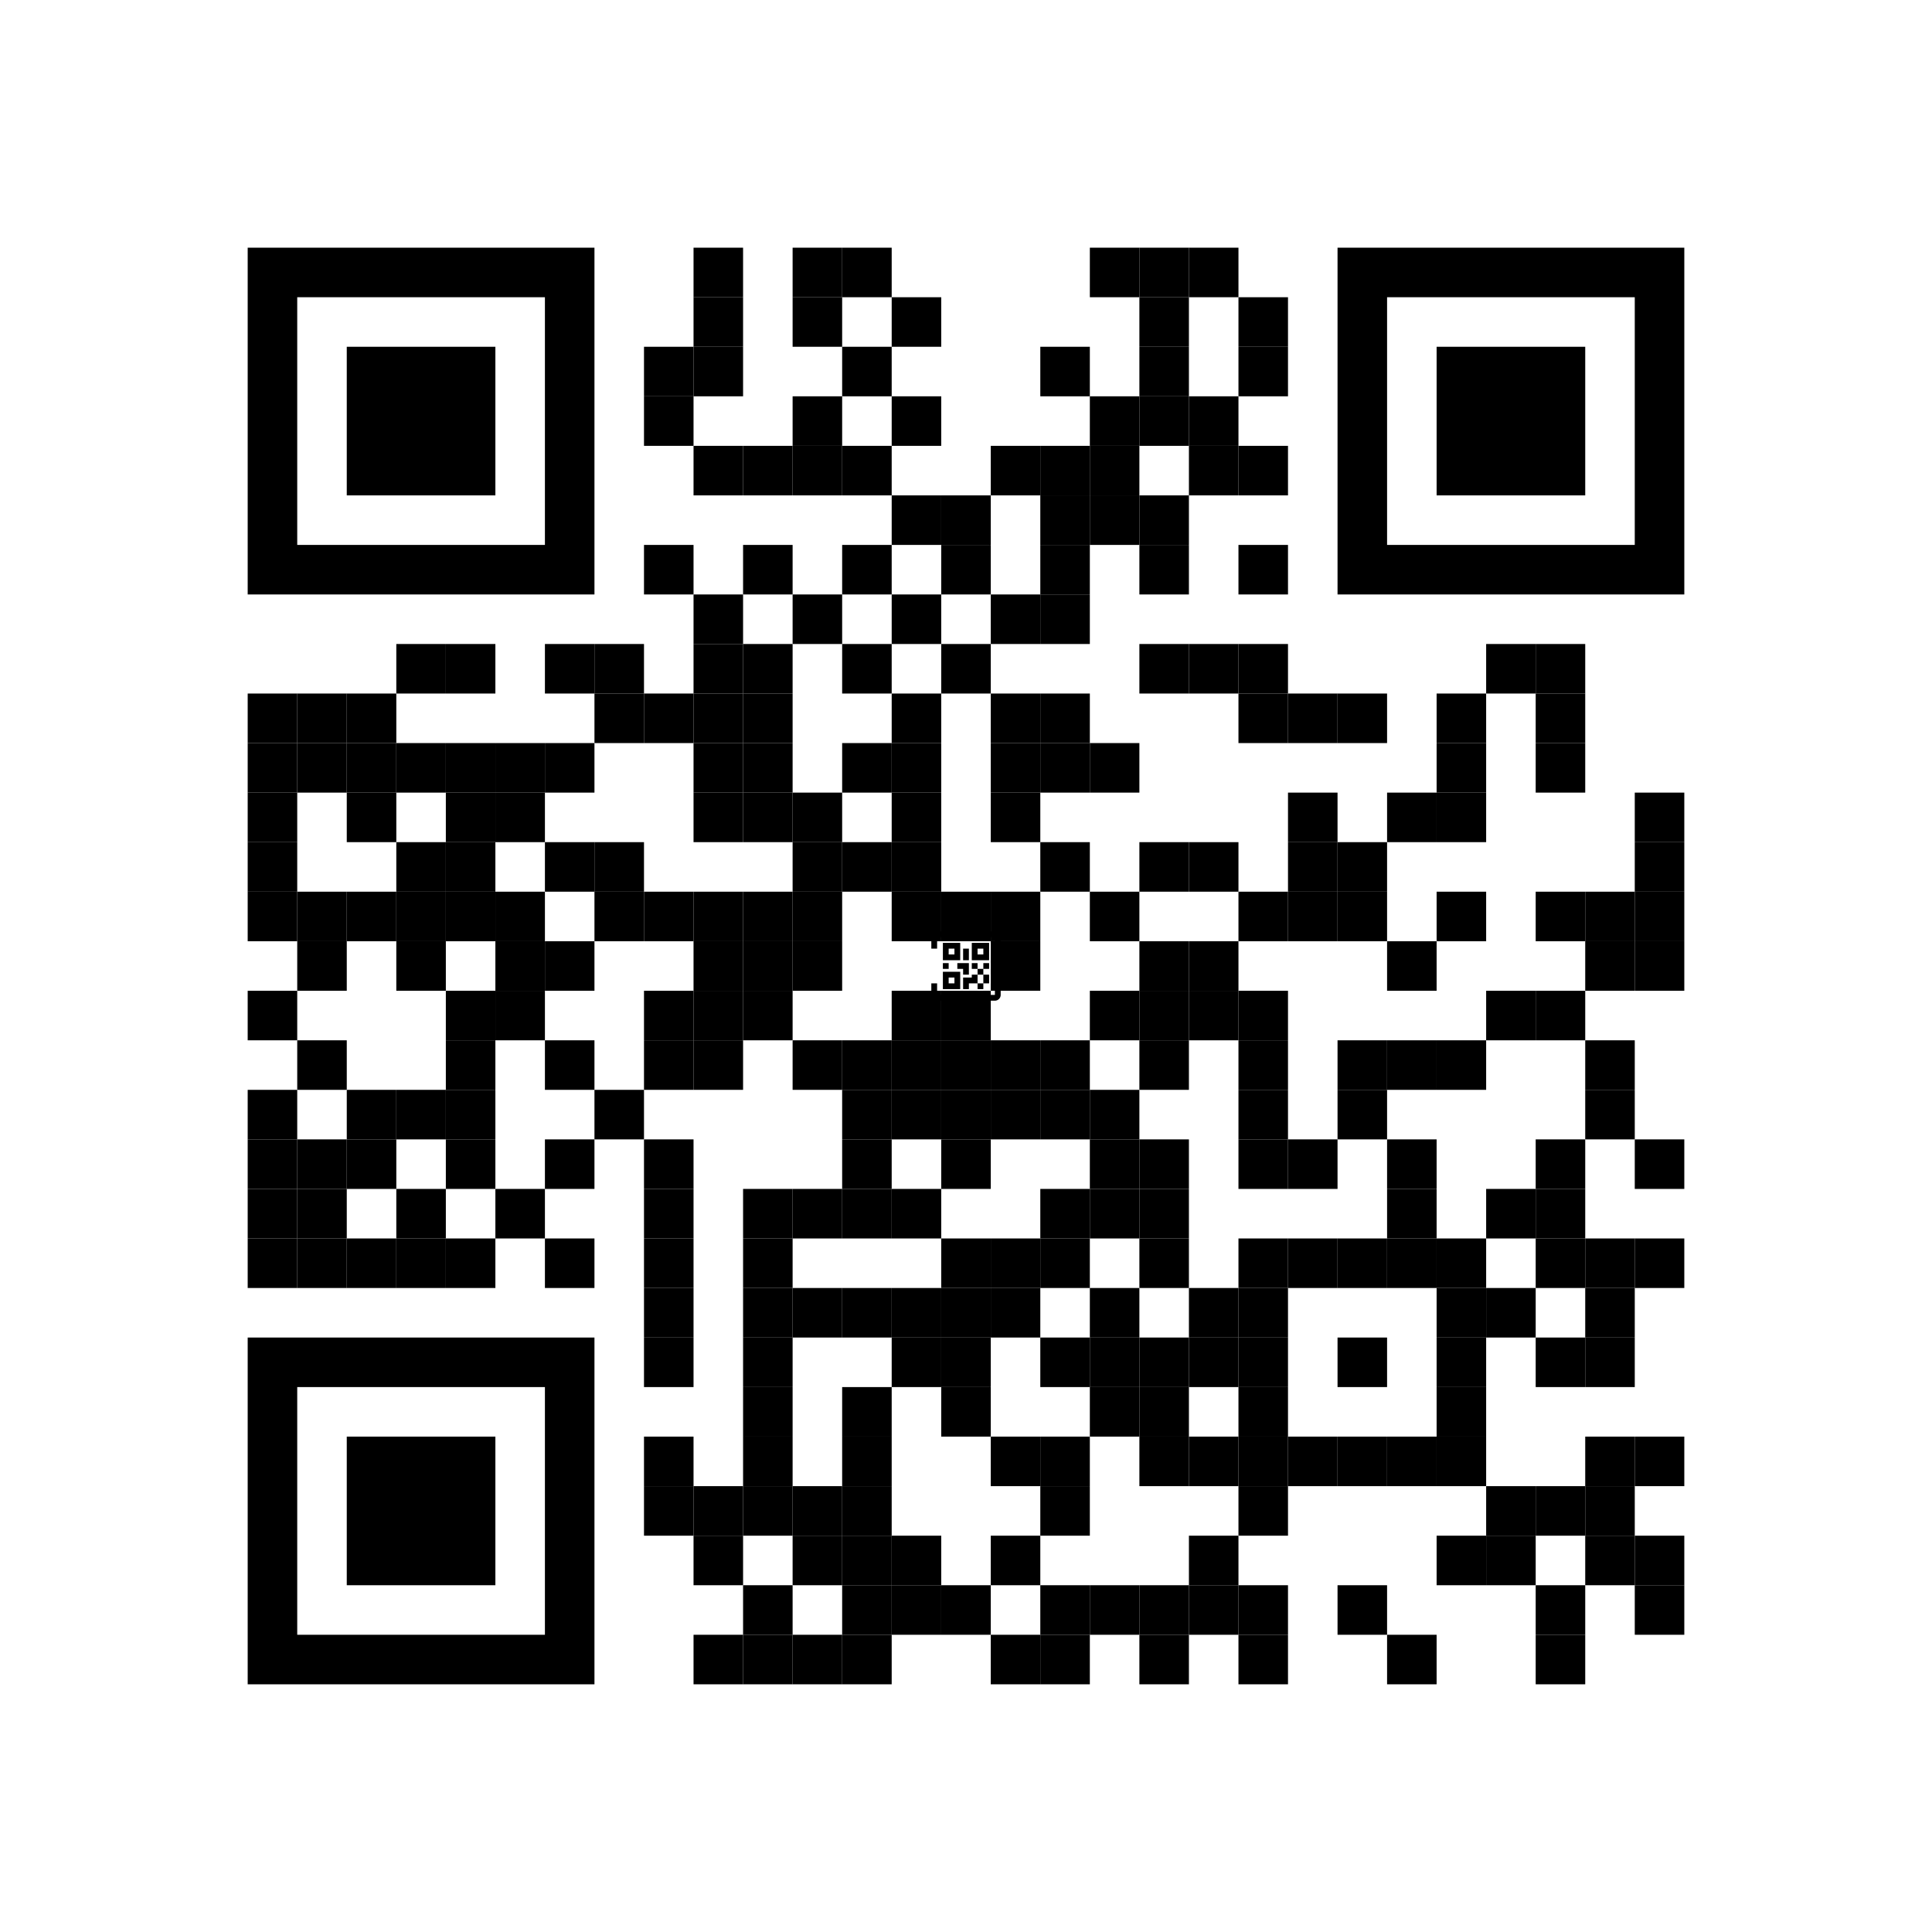 
<svg:svg height="390" width="390" xmlns="http://www.w3.org/2000/svg" xmlns:svg="http://www.w3.org/2000/svg" xmlns:xlink="http://www.w3.org/1999/xlink">
	<svg:g id="frame_group">
		<svg:svg height="100%" width="100%" />
	</svg:g>
	<svg:rect height="390" id="qrcodebg" rx="0" ry="0" style="fill: #ffffff" width="390" x="0" y="0" />
	<svg:defs id="def_con_one">
		<svg:linearGradient  gradientTransform="rotate(90)" gradientUnits="userSpaceOnUse" id="commonGradient">
			<svg:stop offset="0%" stop-color="#000000" />
			<svg:stop offset="100%" stop-color="#000000" />
		</svg:linearGradient >
	</svg:defs>
	<svg:g id="common_dots" style="fill: #000000">
		<svg:path d="M140,50 h10 q0,0 0,0 v10 q0,0 -0,0 h-10 q-0,0 -0,-0 v-10 q0,-0 0,-0 z" />
		<svg:path d="M160,50 h10 q0,0 0,0 v10 q0,0 -0,0 h-10 q-0,0 -0,-0 v-10 q0,-0 0,-0 z" />
		<svg:path d="M170,50 h10 q0,0 0,0 v10 q0,0 -0,0 h-10 q-0,0 -0,-0 v-10 q0,-0 0,-0 z" />
		<svg:path d="M220,50 h10 q0,0 0,0 v10 q0,0 -0,0 h-10 q-0,0 -0,-0 v-10 q0,-0 0,-0 z" />
		<svg:path d="M230,50 h10 q0,0 0,0 v10 q0,0 -0,0 h-10 q-0,0 -0,-0 v-10 q0,-0 0,-0 z" />
		<svg:path d="M240,50 h10 q0,0 0,0 v10 q0,0 -0,0 h-10 q-0,0 -0,-0 v-10 q0,-0 0,-0 z" />
		<svg:path d="M140,60 h10 q0,0 0,0 v10 q0,0 -0,0 h-10 q-0,0 -0,-0 v-10 q0,-0 0,-0 z" />
		<svg:path d="M160,60 h10 q0,0 0,0 v10 q0,0 -0,0 h-10 q-0,0 -0,-0 v-10 q0,-0 0,-0 z" />
		<svg:path d="M180,60 h10 q0,0 0,0 v10 q0,0 -0,0 h-10 q-0,0 -0,-0 v-10 q0,-0 0,-0 z" />
		<svg:path d="M230,60 h10 q0,0 0,0 v10 q0,0 -0,0 h-10 q-0,0 -0,-0 v-10 q0,-0 0,-0 z" />
		<svg:path d="M250,60 h10 q0,0 0,0 v10 q0,0 -0,0 h-10 q-0,0 -0,-0 v-10 q0,-0 0,-0 z" />
		<svg:path d="M130,70 h10 q0,0 0,0 v10 q0,0 -0,0 h-10 q-0,0 -0,-0 v-10 q0,-0 0,-0 z" />
		<svg:path d="M140,70 h10 q0,0 0,0 v10 q0,0 -0,0 h-10 q-0,0 -0,-0 v-10 q0,-0 0,-0 z" />
		<svg:path d="M170,70 h10 q0,0 0,0 v10 q0,0 -0,0 h-10 q-0,0 -0,-0 v-10 q0,-0 0,-0 z" />
		<svg:path d="M210,70 h10 q0,0 0,0 v10 q0,0 -0,0 h-10 q-0,0 -0,-0 v-10 q0,-0 0,-0 z" />
		<svg:path d="M230,70 h10 q0,0 0,0 v10 q0,0 -0,0 h-10 q-0,0 -0,-0 v-10 q0,-0 0,-0 z" />
		<svg:path d="M250,70 h10 q0,0 0,0 v10 q0,0 -0,0 h-10 q-0,0 -0,-0 v-10 q0,-0 0,-0 z" />
		<svg:path d="M130,80 h10 q0,0 0,0 v10 q0,0 -0,0 h-10 q-0,0 -0,-0 v-10 q0,-0 0,-0 z" />
		<svg:path d="M160,80 h10 q0,0 0,0 v10 q0,0 -0,0 h-10 q-0,0 -0,-0 v-10 q0,-0 0,-0 z" />
		<svg:path d="M180,80 h10 q0,0 0,0 v10 q0,0 -0,0 h-10 q-0,0 -0,-0 v-10 q0,-0 0,-0 z" />
		<svg:path d="M220,80 h10 q0,0 0,0 v10 q0,0 -0,0 h-10 q-0,0 -0,-0 v-10 q0,-0 0,-0 z" />
		<svg:path d="M230,80 h10 q0,0 0,0 v10 q0,0 -0,0 h-10 q-0,0 -0,-0 v-10 q0,-0 0,-0 z" />
		<svg:path d="M240,80 h10 q0,0 0,0 v10 q0,0 -0,0 h-10 q-0,0 -0,-0 v-10 q0,-0 0,-0 z" />
		<svg:path d="M140,90 h10 q0,0 0,0 v10 q0,0 -0,0 h-10 q-0,0 -0,-0 v-10 q0,-0 0,-0 z" />
		<svg:path d="M150,90 h10 q0,0 0,0 v10 q0,0 -0,0 h-10 q-0,0 -0,-0 v-10 q0,-0 0,-0 z" />
		<svg:path d="M160,90 h10 q0,0 0,0 v10 q0,0 -0,0 h-10 q-0,0 -0,-0 v-10 q0,-0 0,-0 z" />
		<svg:path d="M170,90 h10 q0,0 0,0 v10 q0,0 -0,0 h-10 q-0,0 -0,-0 v-10 q0,-0 0,-0 z" />
		<svg:path d="M200,90 h10 q0,0 0,0 v10 q0,0 -0,0 h-10 q-0,0 -0,-0 v-10 q0,-0 0,-0 z" />
		<svg:path d="M210,90 h10 q0,0 0,0 v10 q0,0 -0,0 h-10 q-0,0 -0,-0 v-10 q0,-0 0,-0 z" />
		<svg:path d="M220,90 h10 q0,0 0,0 v10 q0,0 -0,0 h-10 q-0,0 -0,-0 v-10 q0,-0 0,-0 z" />
		<svg:path d="M240,90 h10 q0,0 0,0 v10 q0,0 -0,0 h-10 q-0,0 -0,-0 v-10 q0,-0 0,-0 z" />
		<svg:path d="M250,90 h10 q0,0 0,0 v10 q0,0 -0,0 h-10 q-0,0 -0,-0 v-10 q0,-0 0,-0 z" />
		<svg:path d="M180,100 h10 q0,0 0,0 v10 q0,0 -0,0 h-10 q-0,0 -0,-0 v-10 q0,-0 0,-0 z" />
		<svg:path d="M190,100 h10 q0,0 0,0 v10 q0,0 -0,0 h-10 q-0,0 -0,-0 v-10 q0,-0 0,-0 z" />
		<svg:path d="M210,100 h10 q0,0 0,0 v10 q0,0 -0,0 h-10 q-0,0 -0,-0 v-10 q0,-0 0,-0 z" />
		<svg:path d="M220,100 h10 q0,0 0,0 v10 q0,0 -0,0 h-10 q-0,0 -0,-0 v-10 q0,-0 0,-0 z" />
		<svg:path d="M230,100 h10 q0,0 0,0 v10 q0,0 -0,0 h-10 q-0,0 -0,-0 v-10 q0,-0 0,-0 z" />
		<svg:path d="M130,110 h10 q0,0 0,0 v10 q0,0 -0,0 h-10 q-0,0 -0,-0 v-10 q0,-0 0,-0 z" />
		<svg:path d="M150,110 h10 q0,0 0,0 v10 q0,0 -0,0 h-10 q-0,0 -0,-0 v-10 q0,-0 0,-0 z" />
		<svg:path d="M170,110 h10 q0,0 0,0 v10 q0,0 -0,0 h-10 q-0,0 -0,-0 v-10 q0,-0 0,-0 z" />
		<svg:path d="M190,110 h10 q0,0 0,0 v10 q0,0 -0,0 h-10 q-0,0 -0,-0 v-10 q0,-0 0,-0 z" />
		<svg:path d="M210,110 h10 q0,0 0,0 v10 q0,0 -0,0 h-10 q-0,0 -0,-0 v-10 q0,-0 0,-0 z" />
		<svg:path d="M230,110 h10 q0,0 0,0 v10 q0,0 -0,0 h-10 q-0,0 -0,-0 v-10 q0,-0 0,-0 z" />
		<svg:path d="M250,110 h10 q0,0 0,0 v10 q0,0 -0,0 h-10 q-0,0 -0,-0 v-10 q0,-0 0,-0 z" />
		<svg:path d="M140,120 h10 q0,0 0,0 v10 q0,0 -0,0 h-10 q-0,0 -0,-0 v-10 q0,-0 0,-0 z" />
		<svg:path d="M160,120 h10 q0,0 0,0 v10 q0,0 -0,0 h-10 q-0,0 -0,-0 v-10 q0,-0 0,-0 z" />
		<svg:path d="M180,120 h10 q0,0 0,0 v10 q0,0 -0,0 h-10 q-0,0 -0,-0 v-10 q0,-0 0,-0 z" />
		<svg:path d="M200,120 h10 q0,0 0,0 v10 q0,0 -0,0 h-10 q-0,0 -0,-0 v-10 q0,-0 0,-0 z" />
		<svg:path d="M210,120 h10 q0,0 0,0 v10 q0,0 -0,0 h-10 q-0,0 -0,-0 v-10 q0,-0 0,-0 z" />
		<svg:path d="M80,130 h10 q0,0 0,0 v10 q0,0 -0,0 h-10 q-0,0 -0,-0 v-10 q0,-0 0,-0 z" />
		<svg:path d="M90,130 h10 q0,0 0,0 v10 q0,0 -0,0 h-10 q-0,0 -0,-0 v-10 q0,-0 0,-0 z" />
		<svg:path d="M110,130 h10 q0,0 0,0 v10 q0,0 -0,0 h-10 q-0,0 -0,-0 v-10 q0,-0 0,-0 z" />
		<svg:path d="M120,130 h10 q0,0 0,0 v10 q0,0 -0,0 h-10 q-0,0 -0,-0 v-10 q0,-0 0,-0 z" />
		<svg:path d="M140,130 h10 q0,0 0,0 v10 q0,0 -0,0 h-10 q-0,0 -0,-0 v-10 q0,-0 0,-0 z" />
		<svg:path d="M150,130 h10 q0,0 0,0 v10 q0,0 -0,0 h-10 q-0,0 -0,-0 v-10 q0,-0 0,-0 z" />
		<svg:path d="M170,130 h10 q0,0 0,0 v10 q0,0 -0,0 h-10 q-0,0 -0,-0 v-10 q0,-0 0,-0 z" />
		<svg:path d="M190,130 h10 q0,0 0,0 v10 q0,0 -0,0 h-10 q-0,0 -0,-0 v-10 q0,-0 0,-0 z" />
		<svg:path d="M230,130 h10 q0,0 0,0 v10 q0,0 -0,0 h-10 q-0,0 -0,-0 v-10 q0,-0 0,-0 z" />
		<svg:path d="M240,130 h10 q0,0 0,0 v10 q0,0 -0,0 h-10 q-0,0 -0,-0 v-10 q0,-0 0,-0 z" />
		<svg:path d="M250,130 h10 q0,0 0,0 v10 q0,0 -0,0 h-10 q-0,0 -0,-0 v-10 q0,-0 0,-0 z" />
		<svg:path d="M300,130 h10 q0,0 0,0 v10 q0,0 -0,0 h-10 q-0,0 -0,-0 v-10 q0,-0 0,-0 z" />
		<svg:path d="M310,130 h10 q0,0 0,0 v10 q0,0 -0,0 h-10 q-0,0 -0,-0 v-10 q0,-0 0,-0 z" />
		<svg:path d="M50,140 h10 q0,0 0,0 v10 q0,0 -0,0 h-10 q-0,0 -0,-0 v-10 q0,-0 0,-0 z" />
		<svg:path d="M60,140 h10 q0,0 0,0 v10 q0,0 -0,0 h-10 q-0,0 -0,-0 v-10 q0,-0 0,-0 z" />
		<svg:path d="M70,140 h10 q0,0 0,0 v10 q0,0 -0,0 h-10 q-0,0 -0,-0 v-10 q0,-0 0,-0 z" />
		<svg:path d="M120,140 h10 q0,0 0,0 v10 q0,0 -0,0 h-10 q-0,0 -0,-0 v-10 q0,-0 0,-0 z" />
		<svg:path d="M130,140 h10 q0,0 0,0 v10 q0,0 -0,0 h-10 q-0,0 -0,-0 v-10 q0,-0 0,-0 z" />
		<svg:path d="M140,140 h10 q0,0 0,0 v10 q0,0 -0,0 h-10 q-0,0 -0,-0 v-10 q0,-0 0,-0 z" />
		<svg:path d="M150,140 h10 q0,0 0,0 v10 q0,0 -0,0 h-10 q-0,0 -0,-0 v-10 q0,-0 0,-0 z" />
		<svg:path d="M180,140 h10 q0,0 0,0 v10 q0,0 -0,0 h-10 q-0,0 -0,-0 v-10 q0,-0 0,-0 z" />
		<svg:path d="M200,140 h10 q0,0 0,0 v10 q0,0 -0,0 h-10 q-0,0 -0,-0 v-10 q0,-0 0,-0 z" />
		<svg:path d="M210,140 h10 q0,0 0,0 v10 q0,0 -0,0 h-10 q-0,0 -0,-0 v-10 q0,-0 0,-0 z" />
		<svg:path d="M250,140 h10 q0,0 0,0 v10 q0,0 -0,0 h-10 q-0,0 -0,-0 v-10 q0,-0 0,-0 z" />
		<svg:path d="M260,140 h10 q0,0 0,0 v10 q0,0 -0,0 h-10 q-0,0 -0,-0 v-10 q0,-0 0,-0 z" />
		<svg:path d="M270,140 h10 q0,0 0,0 v10 q0,0 -0,0 h-10 q-0,0 -0,-0 v-10 q0,-0 0,-0 z" />
		<svg:path d="M290,140 h10 q0,0 0,0 v10 q0,0 -0,0 h-10 q-0,0 -0,-0 v-10 q0,-0 0,-0 z" />
		<svg:path d="M310,140 h10 q0,0 0,0 v10 q0,0 -0,0 h-10 q-0,0 -0,-0 v-10 q0,-0 0,-0 z" />
		<svg:path d="M50,150 h10 q0,0 0,0 v10 q0,0 -0,0 h-10 q-0,0 -0,-0 v-10 q0,-0 0,-0 z" />
		<svg:path d="M60,150 h10 q0,0 0,0 v10 q0,0 -0,0 h-10 q-0,0 -0,-0 v-10 q0,-0 0,-0 z" />
		<svg:path d="M70,150 h10 q0,0 0,0 v10 q0,0 -0,0 h-10 q-0,0 -0,-0 v-10 q0,-0 0,-0 z" />
		<svg:path d="M80,150 h10 q0,0 0,0 v10 q0,0 -0,0 h-10 q-0,0 -0,-0 v-10 q0,-0 0,-0 z" />
		<svg:path d="M90,150 h10 q0,0 0,0 v10 q0,0 -0,0 h-10 q-0,0 -0,-0 v-10 q0,-0 0,-0 z" />
		<svg:path d="M100,150 h10 q0,0 0,0 v10 q0,0 -0,0 h-10 q-0,0 -0,-0 v-10 q0,-0 0,-0 z" />
		<svg:path d="M110,150 h10 q0,0 0,0 v10 q0,0 -0,0 h-10 q-0,0 -0,-0 v-10 q0,-0 0,-0 z" />
		<svg:path d="M140,150 h10 q0,0 0,0 v10 q0,0 -0,0 h-10 q-0,0 -0,-0 v-10 q0,-0 0,-0 z" />
		<svg:path d="M150,150 h10 q0,0 0,0 v10 q0,0 -0,0 h-10 q-0,0 -0,-0 v-10 q0,-0 0,-0 z" />
		<svg:path d="M170,150 h10 q0,0 0,0 v10 q0,0 -0,0 h-10 q-0,0 -0,-0 v-10 q0,-0 0,-0 z" />
		<svg:path d="M180,150 h10 q0,0 0,0 v10 q0,0 -0,0 h-10 q-0,0 -0,-0 v-10 q0,-0 0,-0 z" />
		<svg:path d="M200,150 h10 q0,0 0,0 v10 q0,0 -0,0 h-10 q-0,0 -0,-0 v-10 q0,-0 0,-0 z" />
		<svg:path d="M210,150 h10 q0,0 0,0 v10 q0,0 -0,0 h-10 q-0,0 -0,-0 v-10 q0,-0 0,-0 z" />
		<svg:path d="M220,150 h10 q0,0 0,0 v10 q0,0 -0,0 h-10 q-0,0 -0,-0 v-10 q0,-0 0,-0 z" />
		<svg:path d="M290,150 h10 q0,0 0,0 v10 q0,0 -0,0 h-10 q-0,0 -0,-0 v-10 q0,-0 0,-0 z" />
		<svg:path d="M310,150 h10 q0,0 0,0 v10 q0,0 -0,0 h-10 q-0,0 -0,-0 v-10 q0,-0 0,-0 z" />
		<svg:path d="M50,160 h10 q0,0 0,0 v10 q0,0 -0,0 h-10 q-0,0 -0,-0 v-10 q0,-0 0,-0 z" />
		<svg:path d="M70,160 h10 q0,0 0,0 v10 q0,0 -0,0 h-10 q-0,0 -0,-0 v-10 q0,-0 0,-0 z" />
		<svg:path d="M90,160 h10 q0,0 0,0 v10 q0,0 -0,0 h-10 q-0,0 -0,-0 v-10 q0,-0 0,-0 z" />
		<svg:path d="M100,160 h10 q0,0 0,0 v10 q0,0 -0,0 h-10 q-0,0 -0,-0 v-10 q0,-0 0,-0 z" />
		<svg:path d="M140,160 h10 q0,0 0,0 v10 q0,0 -0,0 h-10 q-0,0 -0,-0 v-10 q0,-0 0,-0 z" />
		<svg:path d="M150,160 h10 q0,0 0,0 v10 q0,0 -0,0 h-10 q-0,0 -0,-0 v-10 q0,-0 0,-0 z" />
		<svg:path d="M160,160 h10 q0,0 0,0 v10 q0,0 -0,0 h-10 q-0,0 -0,-0 v-10 q0,-0 0,-0 z" />
		<svg:path d="M180,160 h10 q0,0 0,0 v10 q0,0 -0,0 h-10 q-0,0 -0,-0 v-10 q0,-0 0,-0 z" />
		<svg:path d="M200,160 h10 q0,0 0,0 v10 q0,0 -0,0 h-10 q-0,0 -0,-0 v-10 q0,-0 0,-0 z" />
		<svg:path d="M260,160 h10 q0,0 0,0 v10 q0,0 -0,0 h-10 q-0,0 -0,-0 v-10 q0,-0 0,-0 z" />
		<svg:path d="M280,160 h10 q0,0 0,0 v10 q0,0 -0,0 h-10 q-0,0 -0,-0 v-10 q0,-0 0,-0 z" />
		<svg:path d="M290,160 h10 q0,0 0,0 v10 q0,0 -0,0 h-10 q-0,0 -0,-0 v-10 q0,-0 0,-0 z" />
		<svg:path d="M330,160 h10 q0,0 0,0 v10 q0,0 -0,0 h-10 q-0,0 -0,-0 v-10 q0,-0 0,-0 z" />
		<svg:path d="M50,170 h10 q0,0 0,0 v10 q0,0 -0,0 h-10 q-0,0 -0,-0 v-10 q0,-0 0,-0 z" />
		<svg:path d="M80,170 h10 q0,0 0,0 v10 q0,0 -0,0 h-10 q-0,0 -0,-0 v-10 q0,-0 0,-0 z" />
		<svg:path d="M90,170 h10 q0,0 0,0 v10 q0,0 -0,0 h-10 q-0,0 -0,-0 v-10 q0,-0 0,-0 z" />
		<svg:path d="M110,170 h10 q0,0 0,0 v10 q0,0 -0,0 h-10 q-0,0 -0,-0 v-10 q0,-0 0,-0 z" />
		<svg:path d="M120,170 h10 q0,0 0,0 v10 q0,0 -0,0 h-10 q-0,0 -0,-0 v-10 q0,-0 0,-0 z" />
		<svg:path d="M160,170 h10 q0,0 0,0 v10 q0,0 -0,0 h-10 q-0,0 -0,-0 v-10 q0,-0 0,-0 z" />
		<svg:path d="M170,170 h10 q0,0 0,0 v10 q0,0 -0,0 h-10 q-0,0 -0,-0 v-10 q0,-0 0,-0 z" />
		<svg:path d="M180,170 h10 q0,0 0,0 v10 q0,0 -0,0 h-10 q-0,0 -0,-0 v-10 q0,-0 0,-0 z" />
		<svg:path d="M210,170 h10 q0,0 0,0 v10 q0,0 -0,0 h-10 q-0,0 -0,-0 v-10 q0,-0 0,-0 z" />
		<svg:path d="M230,170 h10 q0,0 0,0 v10 q0,0 -0,0 h-10 q-0,0 -0,-0 v-10 q0,-0 0,-0 z" />
		<svg:path d="M240,170 h10 q0,0 0,0 v10 q0,0 -0,0 h-10 q-0,0 -0,-0 v-10 q0,-0 0,-0 z" />
		<svg:path d="M260,170 h10 q0,0 0,0 v10 q0,0 -0,0 h-10 q-0,0 -0,-0 v-10 q0,-0 0,-0 z" />
		<svg:path d="M270,170 h10 q0,0 0,0 v10 q0,0 -0,0 h-10 q-0,0 -0,-0 v-10 q0,-0 0,-0 z" />
		<svg:path d="M330,170 h10 q0,0 0,0 v10 q0,0 -0,0 h-10 q-0,0 -0,-0 v-10 q0,-0 0,-0 z" />
		<svg:path d="M50,180 h10 q0,0 0,0 v10 q0,0 -0,0 h-10 q-0,0 -0,-0 v-10 q0,-0 0,-0 z" />
		<svg:path d="M60,180 h10 q0,0 0,0 v10 q0,0 -0,0 h-10 q-0,0 -0,-0 v-10 q0,-0 0,-0 z" />
		<svg:path d="M70,180 h10 q0,0 0,0 v10 q0,0 -0,0 h-10 q-0,0 -0,-0 v-10 q0,-0 0,-0 z" />
		<svg:path d="M80,180 h10 q0,0 0,0 v10 q0,0 -0,0 h-10 q-0,0 -0,-0 v-10 q0,-0 0,-0 z" />
		<svg:path d="M90,180 h10 q0,0 0,0 v10 q0,0 -0,0 h-10 q-0,0 -0,-0 v-10 q0,-0 0,-0 z" />
		<svg:path d="M100,180 h10 q0,0 0,0 v10 q0,0 -0,0 h-10 q-0,0 -0,-0 v-10 q0,-0 0,-0 z" />
		<svg:path d="M120,180 h10 q0,0 0,0 v10 q0,0 -0,0 h-10 q-0,0 -0,-0 v-10 q0,-0 0,-0 z" />
		<svg:path d="M130,180 h10 q0,0 0,0 v10 q0,0 -0,0 h-10 q-0,0 -0,-0 v-10 q0,-0 0,-0 z" />
		<svg:path d="M140,180 h10 q0,0 0,0 v10 q0,0 -0,0 h-10 q-0,0 -0,-0 v-10 q0,-0 0,-0 z" />
		<svg:path d="M150,180 h10 q0,0 0,0 v10 q0,0 -0,0 h-10 q-0,0 -0,-0 v-10 q0,-0 0,-0 z" />
		<svg:path d="M160,180 h10 q0,0 0,0 v10 q0,0 -0,0 h-10 q-0,0 -0,-0 v-10 q0,-0 0,-0 z" />
		<svg:path d="M180,180 h10 q0,0 0,0 v10 q0,0 -0,0 h-10 q-0,0 -0,-0 v-10 q0,-0 0,-0 z" />
		<svg:path d="M190,180 h10 q0,0 0,0 v10 q0,0 -0,0 h-10 q-0,0 -0,-0 v-10 q0,-0 0,-0 z" />
		<svg:path d="M200,180 h10 q0,0 0,0 v10 q0,0 -0,0 h-10 q-0,0 -0,-0 v-10 q0,-0 0,-0 z" />
		<svg:path d="M220,180 h10 q0,0 0,0 v10 q0,0 -0,0 h-10 q-0,0 -0,-0 v-10 q0,-0 0,-0 z" />
		<svg:path d="M250,180 h10 q0,0 0,0 v10 q0,0 -0,0 h-10 q-0,0 -0,-0 v-10 q0,-0 0,-0 z" />
		<svg:path d="M260,180 h10 q0,0 0,0 v10 q0,0 -0,0 h-10 q-0,0 -0,-0 v-10 q0,-0 0,-0 z" />
		<svg:path d="M270,180 h10 q0,0 0,0 v10 q0,0 -0,0 h-10 q-0,0 -0,-0 v-10 q0,-0 0,-0 z" />
		<svg:path d="M290,180 h10 q0,0 0,0 v10 q0,0 -0,0 h-10 q-0,0 -0,-0 v-10 q0,-0 0,-0 z" />
		<svg:path d="M310,180 h10 q0,0 0,0 v10 q0,0 -0,0 h-10 q-0,0 -0,-0 v-10 q0,-0 0,-0 z" />
		<svg:path d="M320,180 h10 q0,0 0,0 v10 q0,0 -0,0 h-10 q-0,0 -0,-0 v-10 q0,-0 0,-0 z" />
		<svg:path d="M330,180 h10 q0,0 0,0 v10 q0,0 -0,0 h-10 q-0,0 -0,-0 v-10 q0,-0 0,-0 z" />
		<svg:path d="M60,190 h10 q0,0 0,0 v10 q0,0 -0,0 h-10 q-0,0 -0,-0 v-10 q0,-0 0,-0 z" />
		<svg:path d="M80,190 h10 q0,0 0,0 v10 q0,0 -0,0 h-10 q-0,0 -0,-0 v-10 q0,-0 0,-0 z" />
		<svg:path d="M100,190 h10 q0,0 0,0 v10 q0,0 -0,0 h-10 q-0,0 -0,-0 v-10 q0,-0 0,-0 z" />
		<svg:path d="M110,190 h10 q0,0 0,0 v10 q0,0 -0,0 h-10 q-0,0 -0,-0 v-10 q0,-0 0,-0 z" />
		<svg:path d="M140,190 h10 q0,0 0,0 v10 q0,0 -0,0 h-10 q-0,0 -0,-0 v-10 q0,-0 0,-0 z" />
		<svg:path d="M150,190 h10 q0,0 0,0 v10 q0,0 -0,0 h-10 q-0,0 -0,-0 v-10 q0,-0 0,-0 z" />
		<svg:path d="M160,190 h10 q0,0 0,0 v10 q0,0 -0,0 h-10 q-0,0 -0,-0 v-10 q0,-0 0,-0 z" />
		<svg:path d="M200,190 h10 q0,0 0,0 v10 q0,0 -0,0 h-10 q-0,0 -0,-0 v-10 q0,-0 0,-0 z" />
		<svg:path d="M230,190 h10 q0,0 0,0 v10 q0,0 -0,0 h-10 q-0,0 -0,-0 v-10 q0,-0 0,-0 z" />
		<svg:path d="M240,190 h10 q0,0 0,0 v10 q0,0 -0,0 h-10 q-0,0 -0,-0 v-10 q0,-0 0,-0 z" />
		<svg:path d="M280,190 h10 q0,0 0,0 v10 q0,0 -0,0 h-10 q-0,0 -0,-0 v-10 q0,-0 0,-0 z" />
		<svg:path d="M320,190 h10 q0,0 0,0 v10 q0,0 -0,0 h-10 q-0,0 -0,-0 v-10 q0,-0 0,-0 z" />
		<svg:path d="M330,190 h10 q0,0 0,0 v10 q0,0 -0,0 h-10 q-0,0 -0,-0 v-10 q0,-0 0,-0 z" />
		<svg:path d="M50,200 h10 q0,0 0,0 v10 q0,0 -0,0 h-10 q-0,0 -0,-0 v-10 q0,-0 0,-0 z" />
		<svg:path d="M90,200 h10 q0,0 0,0 v10 q0,0 -0,0 h-10 q-0,0 -0,-0 v-10 q0,-0 0,-0 z" />
		<svg:path d="M100,200 h10 q0,0 0,0 v10 q0,0 -0,0 h-10 q-0,0 -0,-0 v-10 q0,-0 0,-0 z" />
		<svg:path d="M130,200 h10 q0,0 0,0 v10 q0,0 -0,0 h-10 q-0,0 -0,-0 v-10 q0,-0 0,-0 z" />
		<svg:path d="M140,200 h10 q0,0 0,0 v10 q0,0 -0,0 h-10 q-0,0 -0,-0 v-10 q0,-0 0,-0 z" />
		<svg:path d="M150,200 h10 q0,0 0,0 v10 q0,0 -0,0 h-10 q-0,0 -0,-0 v-10 q0,-0 0,-0 z" />
		<svg:path d="M180,200 h10 q0,0 0,0 v10 q0,0 -0,0 h-10 q-0,0 -0,-0 v-10 q0,-0 0,-0 z" />
		<svg:path d="M190,200 h10 q0,0 0,0 v10 q0,0 -0,0 h-10 q-0,0 -0,-0 v-10 q0,-0 0,-0 z" />
		<svg:path d="M220,200 h10 q0,0 0,0 v10 q0,0 -0,0 h-10 q-0,0 -0,-0 v-10 q0,-0 0,-0 z" />
		<svg:path d="M230,200 h10 q0,0 0,0 v10 q0,0 -0,0 h-10 q-0,0 -0,-0 v-10 q0,-0 0,-0 z" />
		<svg:path d="M240,200 h10 q0,0 0,0 v10 q0,0 -0,0 h-10 q-0,0 -0,-0 v-10 q0,-0 0,-0 z" />
		<svg:path d="M250,200 h10 q0,0 0,0 v10 q0,0 -0,0 h-10 q-0,0 -0,-0 v-10 q0,-0 0,-0 z" />
		<svg:path d="M300,200 h10 q0,0 0,0 v10 q0,0 -0,0 h-10 q-0,0 -0,-0 v-10 q0,-0 0,-0 z" />
		<svg:path d="M310,200 h10 q0,0 0,0 v10 q0,0 -0,0 h-10 q-0,0 -0,-0 v-10 q0,-0 0,-0 z" />
		<svg:path d="M60,210 h10 q0,0 0,0 v10 q0,0 -0,0 h-10 q-0,0 -0,-0 v-10 q0,-0 0,-0 z" />
		<svg:path d="M90,210 h10 q0,0 0,0 v10 q0,0 -0,0 h-10 q-0,0 -0,-0 v-10 q0,-0 0,-0 z" />
		<svg:path d="M110,210 h10 q0,0 0,0 v10 q0,0 -0,0 h-10 q-0,0 -0,-0 v-10 q0,-0 0,-0 z" />
		<svg:path d="M130,210 h10 q0,0 0,0 v10 q0,0 -0,0 h-10 q-0,0 -0,-0 v-10 q0,-0 0,-0 z" />
		<svg:path d="M140,210 h10 q0,0 0,0 v10 q0,0 -0,0 h-10 q-0,0 -0,-0 v-10 q0,-0 0,-0 z" />
		<svg:path d="M160,210 h10 q0,0 0,0 v10 q0,0 -0,0 h-10 q-0,0 -0,-0 v-10 q0,-0 0,-0 z" />
		<svg:path d="M170,210 h10 q0,0 0,0 v10 q0,0 -0,0 h-10 q-0,0 -0,-0 v-10 q0,-0 0,-0 z" />
		<svg:path d="M180,210 h10 q0,0 0,0 v10 q0,0 -0,0 h-10 q-0,0 -0,-0 v-10 q0,-0 0,-0 z" />
		<svg:path d="M190,210 h10 q0,0 0,0 v10 q0,0 -0,0 h-10 q-0,0 -0,-0 v-10 q0,-0 0,-0 z" />
		<svg:path d="M200,210 h10 q0,0 0,0 v10 q0,0 -0,0 h-10 q-0,0 -0,-0 v-10 q0,-0 0,-0 z" />
		<svg:path d="M210,210 h10 q0,0 0,0 v10 q0,0 -0,0 h-10 q-0,0 -0,-0 v-10 q0,-0 0,-0 z" />
		<svg:path d="M230,210 h10 q0,0 0,0 v10 q0,0 -0,0 h-10 q-0,0 -0,-0 v-10 q0,-0 0,-0 z" />
		<svg:path d="M250,210 h10 q0,0 0,0 v10 q0,0 -0,0 h-10 q-0,0 -0,-0 v-10 q0,-0 0,-0 z" />
		<svg:path d="M270,210 h10 q0,0 0,0 v10 q0,0 -0,0 h-10 q-0,0 -0,-0 v-10 q0,-0 0,-0 z" />
		<svg:path d="M280,210 h10 q0,0 0,0 v10 q0,0 -0,0 h-10 q-0,0 -0,-0 v-10 q0,-0 0,-0 z" />
		<svg:path d="M290,210 h10 q0,0 0,0 v10 q0,0 -0,0 h-10 q-0,0 -0,-0 v-10 q0,-0 0,-0 z" />
		<svg:path d="M320,210 h10 q0,0 0,0 v10 q0,0 -0,0 h-10 q-0,0 -0,-0 v-10 q0,-0 0,-0 z" />
		<svg:path d="M50,220 h10 q0,0 0,0 v10 q0,0 -0,0 h-10 q-0,0 -0,-0 v-10 q0,-0 0,-0 z" />
		<svg:path d="M70,220 h10 q0,0 0,0 v10 q0,0 -0,0 h-10 q-0,0 -0,-0 v-10 q0,-0 0,-0 z" />
		<svg:path d="M80,220 h10 q0,0 0,0 v10 q0,0 -0,0 h-10 q-0,0 -0,-0 v-10 q0,-0 0,-0 z" />
		<svg:path d="M90,220 h10 q0,0 0,0 v10 q0,0 -0,0 h-10 q-0,0 -0,-0 v-10 q0,-0 0,-0 z" />
		<svg:path d="M120,220 h10 q0,0 0,0 v10 q0,0 -0,0 h-10 q-0,0 -0,-0 v-10 q0,-0 0,-0 z" />
		<svg:path d="M170,220 h10 q0,0 0,0 v10 q0,0 -0,0 h-10 q-0,0 -0,-0 v-10 q0,-0 0,-0 z" />
		<svg:path d="M180,220 h10 q0,0 0,0 v10 q0,0 -0,0 h-10 q-0,0 -0,-0 v-10 q0,-0 0,-0 z" />
		<svg:path d="M190,220 h10 q0,0 0,0 v10 q0,0 -0,0 h-10 q-0,0 -0,-0 v-10 q0,-0 0,-0 z" />
		<svg:path d="M200,220 h10 q0,0 0,0 v10 q0,0 -0,0 h-10 q-0,0 -0,-0 v-10 q0,-0 0,-0 z" />
		<svg:path d="M210,220 h10 q0,0 0,0 v10 q0,0 -0,0 h-10 q-0,0 -0,-0 v-10 q0,-0 0,-0 z" />
		<svg:path d="M220,220 h10 q0,0 0,0 v10 q0,0 -0,0 h-10 q-0,0 -0,-0 v-10 q0,-0 0,-0 z" />
		<svg:path d="M250,220 h10 q0,0 0,0 v10 q0,0 -0,0 h-10 q-0,0 -0,-0 v-10 q0,-0 0,-0 z" />
		<svg:path d="M270,220 h10 q0,0 0,0 v10 q0,0 -0,0 h-10 q-0,0 -0,-0 v-10 q0,-0 0,-0 z" />
		<svg:path d="M320,220 h10 q0,0 0,0 v10 q0,0 -0,0 h-10 q-0,0 -0,-0 v-10 q0,-0 0,-0 z" />
		<svg:path d="M50,230 h10 q0,0 0,0 v10 q0,0 -0,0 h-10 q-0,0 -0,-0 v-10 q0,-0 0,-0 z" />
		<svg:path d="M60,230 h10 q0,0 0,0 v10 q0,0 -0,0 h-10 q-0,0 -0,-0 v-10 q0,-0 0,-0 z" />
		<svg:path d="M70,230 h10 q0,0 0,0 v10 q0,0 -0,0 h-10 q-0,0 -0,-0 v-10 q0,-0 0,-0 z" />
		<svg:path d="M90,230 h10 q0,0 0,0 v10 q0,0 -0,0 h-10 q-0,0 -0,-0 v-10 q0,-0 0,-0 z" />
		<svg:path d="M110,230 h10 q0,0 0,0 v10 q0,0 -0,0 h-10 q-0,0 -0,-0 v-10 q0,-0 0,-0 z" />
		<svg:path d="M130,230 h10 q0,0 0,0 v10 q0,0 -0,0 h-10 q-0,0 -0,-0 v-10 q0,-0 0,-0 z" />
		<svg:path d="M170,230 h10 q0,0 0,0 v10 q0,0 -0,0 h-10 q-0,0 -0,-0 v-10 q0,-0 0,-0 z" />
		<svg:path d="M190,230 h10 q0,0 0,0 v10 q0,0 -0,0 h-10 q-0,0 -0,-0 v-10 q0,-0 0,-0 z" />
		<svg:path d="M220,230 h10 q0,0 0,0 v10 q0,0 -0,0 h-10 q-0,0 -0,-0 v-10 q0,-0 0,-0 z" />
		<svg:path d="M230,230 h10 q0,0 0,0 v10 q0,0 -0,0 h-10 q-0,0 -0,-0 v-10 q0,-0 0,-0 z" />
		<svg:path d="M250,230 h10 q0,0 0,0 v10 q0,0 -0,0 h-10 q-0,0 -0,-0 v-10 q0,-0 0,-0 z" />
		<svg:path d="M260,230 h10 q0,0 0,0 v10 q0,0 -0,0 h-10 q-0,0 -0,-0 v-10 q0,-0 0,-0 z" />
		<svg:path d="M280,230 h10 q0,0 0,0 v10 q0,0 -0,0 h-10 q-0,0 -0,-0 v-10 q0,-0 0,-0 z" />
		<svg:path d="M310,230 h10 q0,0 0,0 v10 q0,0 -0,0 h-10 q-0,0 -0,-0 v-10 q0,-0 0,-0 z" />
		<svg:path d="M330,230 h10 q0,0 0,0 v10 q0,0 -0,0 h-10 q-0,0 -0,-0 v-10 q0,-0 0,-0 z" />
		<svg:path d="M50,240 h10 q0,0 0,0 v10 q0,0 -0,0 h-10 q-0,0 -0,-0 v-10 q0,-0 0,-0 z" />
		<svg:path d="M60,240 h10 q0,0 0,0 v10 q0,0 -0,0 h-10 q-0,0 -0,-0 v-10 q0,-0 0,-0 z" />
		<svg:path d="M80,240 h10 q0,0 0,0 v10 q0,0 -0,0 h-10 q-0,0 -0,-0 v-10 q0,-0 0,-0 z" />
		<svg:path d="M100,240 h10 q0,0 0,0 v10 q0,0 -0,0 h-10 q-0,0 -0,-0 v-10 q0,-0 0,-0 z" />
		<svg:path d="M130,240 h10 q0,0 0,0 v10 q0,0 -0,0 h-10 q-0,0 -0,-0 v-10 q0,-0 0,-0 z" />
		<svg:path d="M150,240 h10 q0,0 0,0 v10 q0,0 -0,0 h-10 q-0,0 -0,-0 v-10 q0,-0 0,-0 z" />
		<svg:path d="M160,240 h10 q0,0 0,0 v10 q0,0 -0,0 h-10 q-0,0 -0,-0 v-10 q0,-0 0,-0 z" />
		<svg:path d="M170,240 h10 q0,0 0,0 v10 q0,0 -0,0 h-10 q-0,0 -0,-0 v-10 q0,-0 0,-0 z" />
		<svg:path d="M180,240 h10 q0,0 0,0 v10 q0,0 -0,0 h-10 q-0,0 -0,-0 v-10 q0,-0 0,-0 z" />
		<svg:path d="M210,240 h10 q0,0 0,0 v10 q0,0 -0,0 h-10 q-0,0 -0,-0 v-10 q0,-0 0,-0 z" />
		<svg:path d="M220,240 h10 q0,0 0,0 v10 q0,0 -0,0 h-10 q-0,0 -0,-0 v-10 q0,-0 0,-0 z" />
		<svg:path d="M230,240 h10 q0,0 0,0 v10 q0,0 -0,0 h-10 q-0,0 -0,-0 v-10 q0,-0 0,-0 z" />
		<svg:path d="M280,240 h10 q0,0 0,0 v10 q0,0 -0,0 h-10 q-0,0 -0,-0 v-10 q0,-0 0,-0 z" />
		<svg:path d="M300,240 h10 q0,0 0,0 v10 q0,0 -0,0 h-10 q-0,0 -0,-0 v-10 q0,-0 0,-0 z" />
		<svg:path d="M310,240 h10 q0,0 0,0 v10 q0,0 -0,0 h-10 q-0,0 -0,-0 v-10 q0,-0 0,-0 z" />
		<svg:path d="M50,250 h10 q0,0 0,0 v10 q0,0 -0,0 h-10 q-0,0 -0,-0 v-10 q0,-0 0,-0 z" />
		<svg:path d="M60,250 h10 q0,0 0,0 v10 q0,0 -0,0 h-10 q-0,0 -0,-0 v-10 q0,-0 0,-0 z" />
		<svg:path d="M70,250 h10 q0,0 0,0 v10 q0,0 -0,0 h-10 q-0,0 -0,-0 v-10 q0,-0 0,-0 z" />
		<svg:path d="M80,250 h10 q0,0 0,0 v10 q0,0 -0,0 h-10 q-0,0 -0,-0 v-10 q0,-0 0,-0 z" />
		<svg:path d="M90,250 h10 q0,0 0,0 v10 q0,0 -0,0 h-10 q-0,0 -0,-0 v-10 q0,-0 0,-0 z" />
		<svg:path d="M110,250 h10 q0,0 0,0 v10 q0,0 -0,0 h-10 q-0,0 -0,-0 v-10 q0,-0 0,-0 z" />
		<svg:path d="M130,250 h10 q0,0 0,0 v10 q0,0 -0,0 h-10 q-0,0 -0,-0 v-10 q0,-0 0,-0 z" />
		<svg:path d="M150,250 h10 q0,0 0,0 v10 q0,0 -0,0 h-10 q-0,0 -0,-0 v-10 q0,-0 0,-0 z" />
		<svg:path d="M190,250 h10 q0,0 0,0 v10 q0,0 -0,0 h-10 q-0,0 -0,-0 v-10 q0,-0 0,-0 z" />
		<svg:path d="M200,250 h10 q0,0 0,0 v10 q0,0 -0,0 h-10 q-0,0 -0,-0 v-10 q0,-0 0,-0 z" />
		<svg:path d="M210,250 h10 q0,0 0,0 v10 q0,0 -0,0 h-10 q-0,0 -0,-0 v-10 q0,-0 0,-0 z" />
		<svg:path d="M230,250 h10 q0,0 0,0 v10 q0,0 -0,0 h-10 q-0,0 -0,-0 v-10 q0,-0 0,-0 z" />
		<svg:path d="M250,250 h10 q0,0 0,0 v10 q0,0 -0,0 h-10 q-0,0 -0,-0 v-10 q0,-0 0,-0 z" />
		<svg:path d="M260,250 h10 q0,0 0,0 v10 q0,0 -0,0 h-10 q-0,0 -0,-0 v-10 q0,-0 0,-0 z" />
		<svg:path d="M270,250 h10 q0,0 0,0 v10 q0,0 -0,0 h-10 q-0,0 -0,-0 v-10 q0,-0 0,-0 z" />
		<svg:path d="M280,250 h10 q0,0 0,0 v10 q0,0 -0,0 h-10 q-0,0 -0,-0 v-10 q0,-0 0,-0 z" />
		<svg:path d="M290,250 h10 q0,0 0,0 v10 q0,0 -0,0 h-10 q-0,0 -0,-0 v-10 q0,-0 0,-0 z" />
		<svg:path d="M310,250 h10 q0,0 0,0 v10 q0,0 -0,0 h-10 q-0,0 -0,-0 v-10 q0,-0 0,-0 z" />
		<svg:path d="M320,250 h10 q0,0 0,0 v10 q0,0 -0,0 h-10 q-0,0 -0,-0 v-10 q0,-0 0,-0 z" />
		<svg:path d="M330,250 h10 q0,0 0,0 v10 q0,0 -0,0 h-10 q-0,0 -0,-0 v-10 q0,-0 0,-0 z" />
		<svg:path d="M130,260 h10 q0,0 0,0 v10 q0,0 -0,0 h-10 q-0,0 -0,-0 v-10 q0,-0 0,-0 z" />
		<svg:path d="M150,260 h10 q0,0 0,0 v10 q0,0 -0,0 h-10 q-0,0 -0,-0 v-10 q0,-0 0,-0 z" />
		<svg:path d="M160,260 h10 q0,0 0,0 v10 q0,0 -0,0 h-10 q-0,0 -0,-0 v-10 q0,-0 0,-0 z" />
		<svg:path d="M170,260 h10 q0,0 0,0 v10 q0,0 -0,0 h-10 q-0,0 -0,-0 v-10 q0,-0 0,-0 z" />
		<svg:path d="M180,260 h10 q0,0 0,0 v10 q0,0 -0,0 h-10 q-0,0 -0,-0 v-10 q0,-0 0,-0 z" />
		<svg:path d="M190,260 h10 q0,0 0,0 v10 q0,0 -0,0 h-10 q-0,0 -0,-0 v-10 q0,-0 0,-0 z" />
		<svg:path d="M200,260 h10 q0,0 0,0 v10 q0,0 -0,0 h-10 q-0,0 -0,-0 v-10 q0,-0 0,-0 z" />
		<svg:path d="M220,260 h10 q0,0 0,0 v10 q0,0 -0,0 h-10 q-0,0 -0,-0 v-10 q0,-0 0,-0 z" />
		<svg:path d="M240,260 h10 q0,0 0,0 v10 q0,0 -0,0 h-10 q-0,0 -0,-0 v-10 q0,-0 0,-0 z" />
		<svg:path d="M250,260 h10 q0,0 0,0 v10 q0,0 -0,0 h-10 q-0,0 -0,-0 v-10 q0,-0 0,-0 z" />
		<svg:path d="M290,260 h10 q0,0 0,0 v10 q0,0 -0,0 h-10 q-0,0 -0,-0 v-10 q0,-0 0,-0 z" />
		<svg:path d="M300,260 h10 q0,0 0,0 v10 q0,0 -0,0 h-10 q-0,0 -0,-0 v-10 q0,-0 0,-0 z" />
		<svg:path d="M320,260 h10 q0,0 0,0 v10 q0,0 -0,0 h-10 q-0,0 -0,-0 v-10 q0,-0 0,-0 z" />
		<svg:path d="M130,270 h10 q0,0 0,0 v10 q0,0 -0,0 h-10 q-0,0 -0,-0 v-10 q0,-0 0,-0 z" />
		<svg:path d="M150,270 h10 q0,0 0,0 v10 q0,0 -0,0 h-10 q-0,0 -0,-0 v-10 q0,-0 0,-0 z" />
		<svg:path d="M180,270 h10 q0,0 0,0 v10 q0,0 -0,0 h-10 q-0,0 -0,-0 v-10 q0,-0 0,-0 z" />
		<svg:path d="M190,270 h10 q0,0 0,0 v10 q0,0 -0,0 h-10 q-0,0 -0,-0 v-10 q0,-0 0,-0 z" />
		<svg:path d="M210,270 h10 q0,0 0,0 v10 q0,0 -0,0 h-10 q-0,0 -0,-0 v-10 q0,-0 0,-0 z" />
		<svg:path d="M220,270 h10 q0,0 0,0 v10 q0,0 -0,0 h-10 q-0,0 -0,-0 v-10 q0,-0 0,-0 z" />
		<svg:path d="M230,270 h10 q0,0 0,0 v10 q0,0 -0,0 h-10 q-0,0 -0,-0 v-10 q0,-0 0,-0 z" />
		<svg:path d="M240,270 h10 q0,0 0,0 v10 q0,0 -0,0 h-10 q-0,0 -0,-0 v-10 q0,-0 0,-0 z" />
		<svg:path d="M250,270 h10 q0,0 0,0 v10 q0,0 -0,0 h-10 q-0,0 -0,-0 v-10 q0,-0 0,-0 z" />
		<svg:path d="M270,270 h10 q0,0 0,0 v10 q0,0 -0,0 h-10 q-0,0 -0,-0 v-10 q0,-0 0,-0 z" />
		<svg:path d="M290,270 h10 q0,0 0,0 v10 q0,0 -0,0 h-10 q-0,0 -0,-0 v-10 q0,-0 0,-0 z" />
		<svg:path d="M310,270 h10 q0,0 0,0 v10 q0,0 -0,0 h-10 q-0,0 -0,-0 v-10 q0,-0 0,-0 z" />
		<svg:path d="M320,270 h10 q0,0 0,0 v10 q0,0 -0,0 h-10 q-0,0 -0,-0 v-10 q0,-0 0,-0 z" />
		<svg:path d="M150,280 h10 q0,0 0,0 v10 q0,0 -0,0 h-10 q-0,0 -0,-0 v-10 q0,-0 0,-0 z" />
		<svg:path d="M170,280 h10 q0,0 0,0 v10 q0,0 -0,0 h-10 q-0,0 -0,-0 v-10 q0,-0 0,-0 z" />
		<svg:path d="M190,280 h10 q0,0 0,0 v10 q0,0 -0,0 h-10 q-0,0 -0,-0 v-10 q0,-0 0,-0 z" />
		<svg:path d="M220,280 h10 q0,0 0,0 v10 q0,0 -0,0 h-10 q-0,0 -0,-0 v-10 q0,-0 0,-0 z" />
		<svg:path d="M230,280 h10 q0,0 0,0 v10 q0,0 -0,0 h-10 q-0,0 -0,-0 v-10 q0,-0 0,-0 z" />
		<svg:path d="M250,280 h10 q0,0 0,0 v10 q0,0 -0,0 h-10 q-0,0 -0,-0 v-10 q0,-0 0,-0 z" />
		<svg:path d="M290,280 h10 q0,0 0,0 v10 q0,0 -0,0 h-10 q-0,0 -0,-0 v-10 q0,-0 0,-0 z" />
		<svg:path d="M130,290 h10 q0,0 0,0 v10 q0,0 -0,0 h-10 q-0,0 -0,-0 v-10 q0,-0 0,-0 z" />
		<svg:path d="M150,290 h10 q0,0 0,0 v10 q0,0 -0,0 h-10 q-0,0 -0,-0 v-10 q0,-0 0,-0 z" />
		<svg:path d="M170,290 h10 q0,0 0,0 v10 q0,0 -0,0 h-10 q-0,0 -0,-0 v-10 q0,-0 0,-0 z" />
		<svg:path d="M200,290 h10 q0,0 0,0 v10 q0,0 -0,0 h-10 q-0,0 -0,-0 v-10 q0,-0 0,-0 z" />
		<svg:path d="M210,290 h10 q0,0 0,0 v10 q0,0 -0,0 h-10 q-0,0 -0,-0 v-10 q0,-0 0,-0 z" />
		<svg:path d="M230,290 h10 q0,0 0,0 v10 q0,0 -0,0 h-10 q-0,0 -0,-0 v-10 q0,-0 0,-0 z" />
		<svg:path d="M240,290 h10 q0,0 0,0 v10 q0,0 -0,0 h-10 q-0,0 -0,-0 v-10 q0,-0 0,-0 z" />
		<svg:path d="M250,290 h10 q0,0 0,0 v10 q0,0 -0,0 h-10 q-0,0 -0,-0 v-10 q0,-0 0,-0 z" />
		<svg:path d="M260,290 h10 q0,0 0,0 v10 q0,0 -0,0 h-10 q-0,0 -0,-0 v-10 q0,-0 0,-0 z" />
		<svg:path d="M270,290 h10 q0,0 0,0 v10 q0,0 -0,0 h-10 q-0,0 -0,-0 v-10 q0,-0 0,-0 z" />
		<svg:path d="M280,290 h10 q0,0 0,0 v10 q0,0 -0,0 h-10 q-0,0 -0,-0 v-10 q0,-0 0,-0 z" />
		<svg:path d="M290,290 h10 q0,0 0,0 v10 q0,0 -0,0 h-10 q-0,0 -0,-0 v-10 q0,-0 0,-0 z" />
		<svg:path d="M320,290 h10 q0,0 0,0 v10 q0,0 -0,0 h-10 q-0,0 -0,-0 v-10 q0,-0 0,-0 z" />
		<svg:path d="M330,290 h10 q0,0 0,0 v10 q0,0 -0,0 h-10 q-0,0 -0,-0 v-10 q0,-0 0,-0 z" />
		<svg:path d="M130,300 h10 q0,0 0,0 v10 q0,0 -0,0 h-10 q-0,0 -0,-0 v-10 q0,-0 0,-0 z" />
		<svg:path d="M140,300 h10 q0,0 0,0 v10 q0,0 -0,0 h-10 q-0,0 -0,-0 v-10 q0,-0 0,-0 z" />
		<svg:path d="M150,300 h10 q0,0 0,0 v10 q0,0 -0,0 h-10 q-0,0 -0,-0 v-10 q0,-0 0,-0 z" />
		<svg:path d="M160,300 h10 q0,0 0,0 v10 q0,0 -0,0 h-10 q-0,0 -0,-0 v-10 q0,-0 0,-0 z" />
		<svg:path d="M170,300 h10 q0,0 0,0 v10 q0,0 -0,0 h-10 q-0,0 -0,-0 v-10 q0,-0 0,-0 z" />
		<svg:path d="M210,300 h10 q0,0 0,0 v10 q0,0 -0,0 h-10 q-0,0 -0,-0 v-10 q0,-0 0,-0 z" />
		<svg:path d="M250,300 h10 q0,0 0,0 v10 q0,0 -0,0 h-10 q-0,0 -0,-0 v-10 q0,-0 0,-0 z" />
		<svg:path d="M300,300 h10 q0,0 0,0 v10 q0,0 -0,0 h-10 q-0,0 -0,-0 v-10 q0,-0 0,-0 z" />
		<svg:path d="M310,300 h10 q0,0 0,0 v10 q0,0 -0,0 h-10 q-0,0 -0,-0 v-10 q0,-0 0,-0 z" />
		<svg:path d="M320,300 h10 q0,0 0,0 v10 q0,0 -0,0 h-10 q-0,0 -0,-0 v-10 q0,-0 0,-0 z" />
		<svg:path d="M140,310 h10 q0,0 0,0 v10 q0,0 -0,0 h-10 q-0,0 -0,-0 v-10 q0,-0 0,-0 z" />
		<svg:path d="M160,310 h10 q0,0 0,0 v10 q0,0 -0,0 h-10 q-0,0 -0,-0 v-10 q0,-0 0,-0 z" />
		<svg:path d="M170,310 h10 q0,0 0,0 v10 q0,0 -0,0 h-10 q-0,0 -0,-0 v-10 q0,-0 0,-0 z" />
		<svg:path d="M180,310 h10 q0,0 0,0 v10 q0,0 -0,0 h-10 q-0,0 -0,-0 v-10 q0,-0 0,-0 z" />
		<svg:path d="M200,310 h10 q0,0 0,0 v10 q0,0 -0,0 h-10 q-0,0 -0,-0 v-10 q0,-0 0,-0 z" />
		<svg:path d="M240,310 h10 q0,0 0,0 v10 q0,0 -0,0 h-10 q-0,0 -0,-0 v-10 q0,-0 0,-0 z" />
		<svg:path d="M290,310 h10 q0,0 0,0 v10 q0,0 -0,0 h-10 q-0,0 -0,-0 v-10 q0,-0 0,-0 z" />
		<svg:path d="M300,310 h10 q0,0 0,0 v10 q0,0 -0,0 h-10 q-0,0 -0,-0 v-10 q0,-0 0,-0 z" />
		<svg:path d="M320,310 h10 q0,0 0,0 v10 q0,0 -0,0 h-10 q-0,0 -0,-0 v-10 q0,-0 0,-0 z" />
		<svg:path d="M330,310 h10 q0,0 0,0 v10 q0,0 -0,0 h-10 q-0,0 -0,-0 v-10 q0,-0 0,-0 z" />
		<svg:path d="M150,320 h10 q0,0 0,0 v10 q0,0 -0,0 h-10 q-0,0 -0,-0 v-10 q0,-0 0,-0 z" />
		<svg:path d="M170,320 h10 q0,0 0,0 v10 q0,0 -0,0 h-10 q-0,0 -0,-0 v-10 q0,-0 0,-0 z" />
		<svg:path d="M180,320 h10 q0,0 0,0 v10 q0,0 -0,0 h-10 q-0,0 -0,-0 v-10 q0,-0 0,-0 z" />
		<svg:path d="M190,320 h10 q0,0 0,0 v10 q0,0 -0,0 h-10 q-0,0 -0,-0 v-10 q0,-0 0,-0 z" />
		<svg:path d="M210,320 h10 q0,0 0,0 v10 q0,0 -0,0 h-10 q-0,0 -0,-0 v-10 q0,-0 0,-0 z" />
		<svg:path d="M220,320 h10 q0,0 0,0 v10 q0,0 -0,0 h-10 q-0,0 -0,-0 v-10 q0,-0 0,-0 z" />
		<svg:path d="M230,320 h10 q0,0 0,0 v10 q0,0 -0,0 h-10 q-0,0 -0,-0 v-10 q0,-0 0,-0 z" />
		<svg:path d="M240,320 h10 q0,0 0,0 v10 q0,0 -0,0 h-10 q-0,0 -0,-0 v-10 q0,-0 0,-0 z" />
		<svg:path d="M250,320 h10 q0,0 0,0 v10 q0,0 -0,0 h-10 q-0,0 -0,-0 v-10 q0,-0 0,-0 z" />
		<svg:path d="M270,320 h10 q0,0 0,0 v10 q0,0 -0,0 h-10 q-0,0 -0,-0 v-10 q0,-0 0,-0 z" />
		<svg:path d="M310,320 h10 q0,0 0,0 v10 q0,0 -0,0 h-10 q-0,0 -0,-0 v-10 q0,-0 0,-0 z" />
		<svg:path d="M330,320 h10 q0,0 0,0 v10 q0,0 -0,0 h-10 q-0,0 -0,-0 v-10 q0,-0 0,-0 z" />
		<svg:path d="M140,330 h10 q0,0 0,0 v10 q0,0 -0,0 h-10 q-0,0 -0,-0 v-10 q0,-0 0,-0 z" />
		<svg:path d="M150,330 h10 q0,0 0,0 v10 q0,0 -0,0 h-10 q-0,0 -0,-0 v-10 q0,-0 0,-0 z" />
		<svg:path d="M160,330 h10 q0,0 0,0 v10 q0,0 -0,0 h-10 q-0,0 -0,-0 v-10 q0,-0 0,-0 z" />
		<svg:path d="M170,330 h10 q0,0 0,0 v10 q0,0 -0,0 h-10 q-0,0 -0,-0 v-10 q0,-0 0,-0 z" />
		<svg:path d="M200,330 h10 q0,0 0,0 v10 q0,0 -0,0 h-10 q-0,0 -0,-0 v-10 q0,-0 0,-0 z" />
		<svg:path d="M210,330 h10 q0,0 0,0 v10 q0,0 -0,0 h-10 q-0,0 -0,-0 v-10 q0,-0 0,-0 z" />
		<svg:path d="M230,330 h10 q0,0 0,0 v10 q0,0 -0,0 h-10 q-0,0 -0,-0 v-10 q0,-0 0,-0 z" />
		<svg:path d="M250,330 h10 q0,0 0,0 v10 q0,0 -0,0 h-10 q-0,0 -0,-0 v-10 q0,-0 0,-0 z" />
		<svg:path d="M280,330 h10 q0,0 0,0 v10 q0,0 -0,0 h-10 q-0,0 -0,-0 v-10 q0,-0 0,-0 z" />
		<svg:path d="M310,330 h10 q0,0 0,0 v10 q0,0 -0,0 h-10 q-0,0 -0,-0 v-10 q0,-0 0,-0 z" />
		<svg:path d="m85,50 h35 h0 v0 v70 v0 h-0 h-70 h-0 v-0 v-70 v-0 h-0 h35 v10 h-25 h-0 v0  v50 v0 h0 h50 h0 v-0 v-50 v-0 h-0 h-25 v-10 z" />
		<svg:path d="m305,50 h35 h0 v0 v70 v0 h-0 h-70 h-0 v-0 v-70 v-0 h-0 h35 v10 h-25 h-0 v0  v50 v0 h0 h50 h0 v-0 v-50 v-0 h-0 h-25 v-10 z" />
		<svg:path d="m85,270 h35 h0 v0 v70 v0 h-0 h-70 h-0 v-0 v-70 v-0 h-0 h35 v10 h-25 h-0 v0  v50 v0 h0 h50 h0 v-0 v-50 v-0 h-0 h-25 v-10 z" />
		<svg:path d="m85,70 h15 h0 v0 v30 v0 h-0 h-30 h-0 v-0 v-30 v-0 h-0 h15 z" />
		<svg:path d="m305,70 h15 h0 v0 v30 v0 h-0 h-30 h-0 v-0 v-30 v-0 h-0 h15 z" />
		<svg:path d="m85,290 h15 h0 v0 v30 v0 h-0 h-30 h-0 v-0 v-30 v-0 h-0 h15 z" />
	</svg:g>
	<svg:g id="logo_group">
<svg height="14" id="logoAtCenter" version="1.1" viewBox="0 0 24 24" width="14" x="188" xmlns="http://www.w3.org/2000/svg" xmlns:xlink="http://www.w3.org/1999/xlink" y="188">
	<path d="M4,4H10V10H4V4M20,4V10H14V4H20M14,15H16V13H14V11H16V13H18V11H20V13H18V15H20V18H18V20H16V18H13V20H11V16H14V15M16,15V18H18V15H16M4,20V14H10V20H4M6,6V8H8V6H6M16,6V8H18V6H16M6,16V18H8V16H6M4,11H6V13H4V11M9,11H13V15H11V13H9V11M11,6H13V10H11V6M2,2V6H0V2A2,2 0 0,1 2,0H6V2H2M22,0A2,2 0 0,1 24,2V6H22V2H18V0H22M2,18V22H6V24H2A2,2 0 0,1 0,22V18H2M22,22V18H24V22A2,2 0 0,1 22,24H18V22H22Z" />
</svg>
	</svg:g>
	<!--
	Generated using the Perl SVG Module V2.84
	by Ronan Oger
	Info: http://www.roitsystems.com/
	-->
</svg:svg>